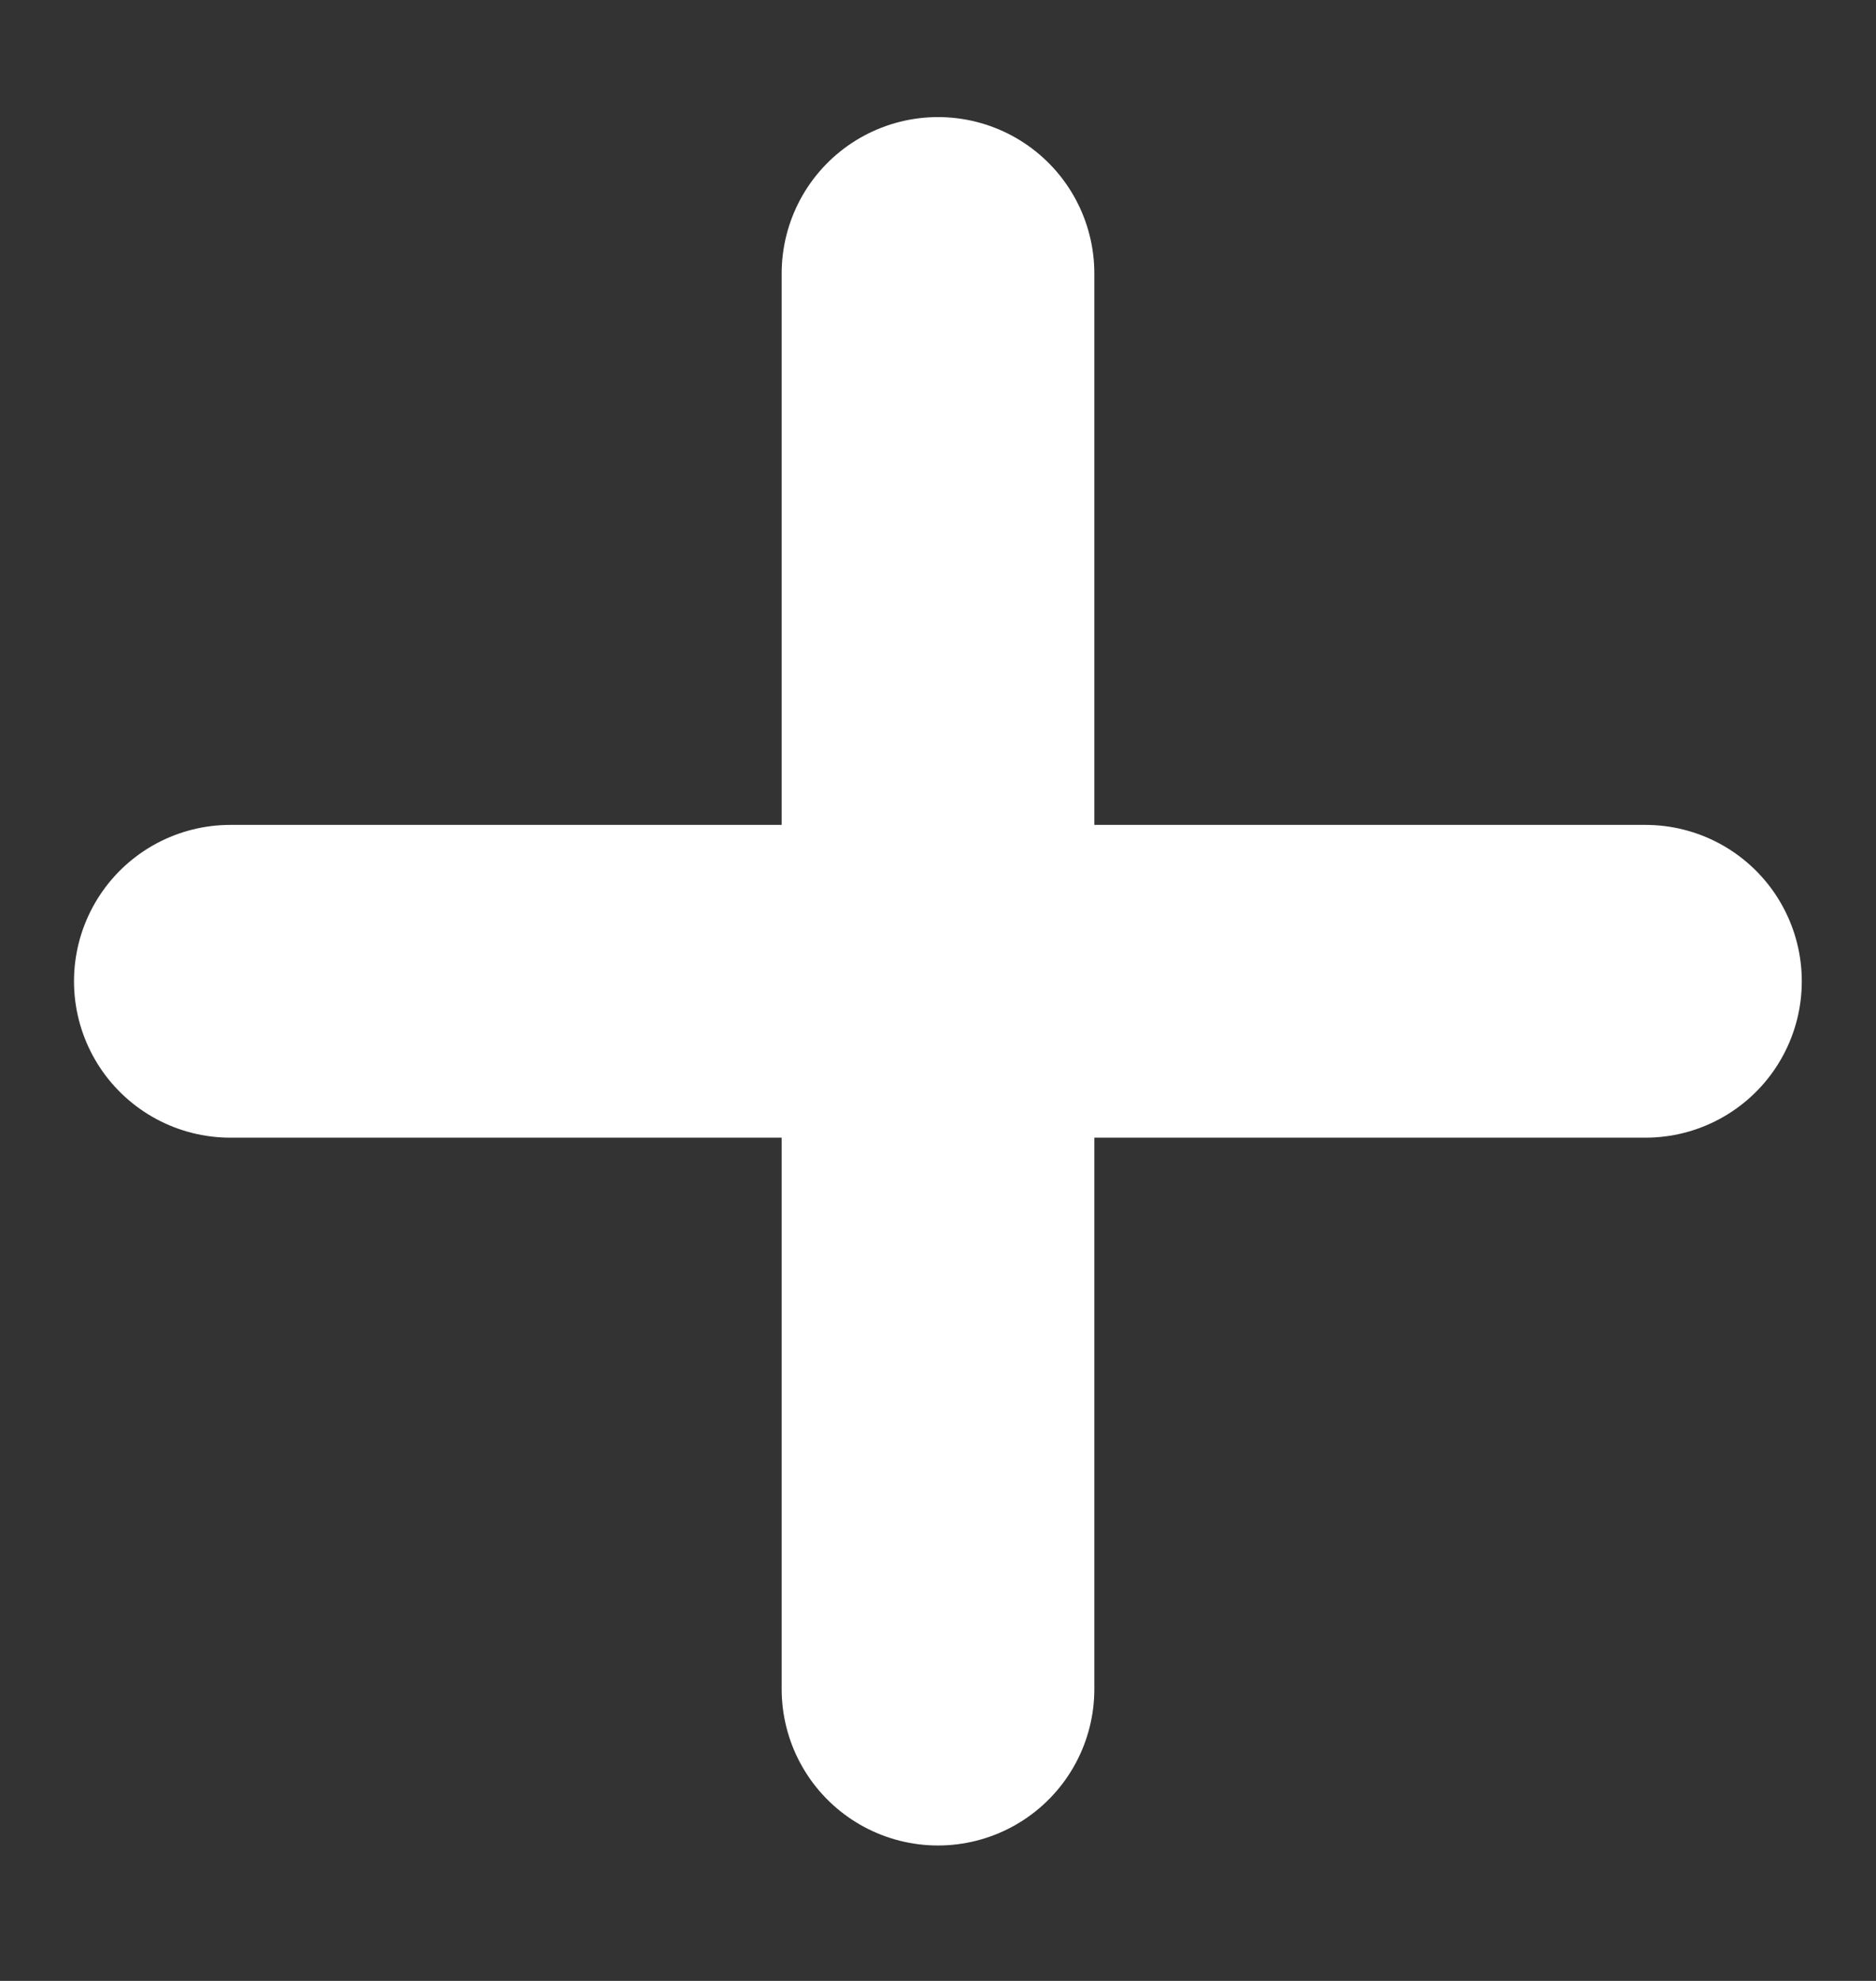 <svg xmlns="http://www.w3.org/2000/svg" width="18" height="19" fill="none" style="transform: rotate(45deg);"><rect width="100%" height="100%" fill="#333333" stroke="none"/><g stroke="#ffffff" stroke-linecap="round" stroke-linejoin="round" stroke-width="3"><path d="M9 2.623v13.578M2.21 9.412h13.578"/></g></svg>